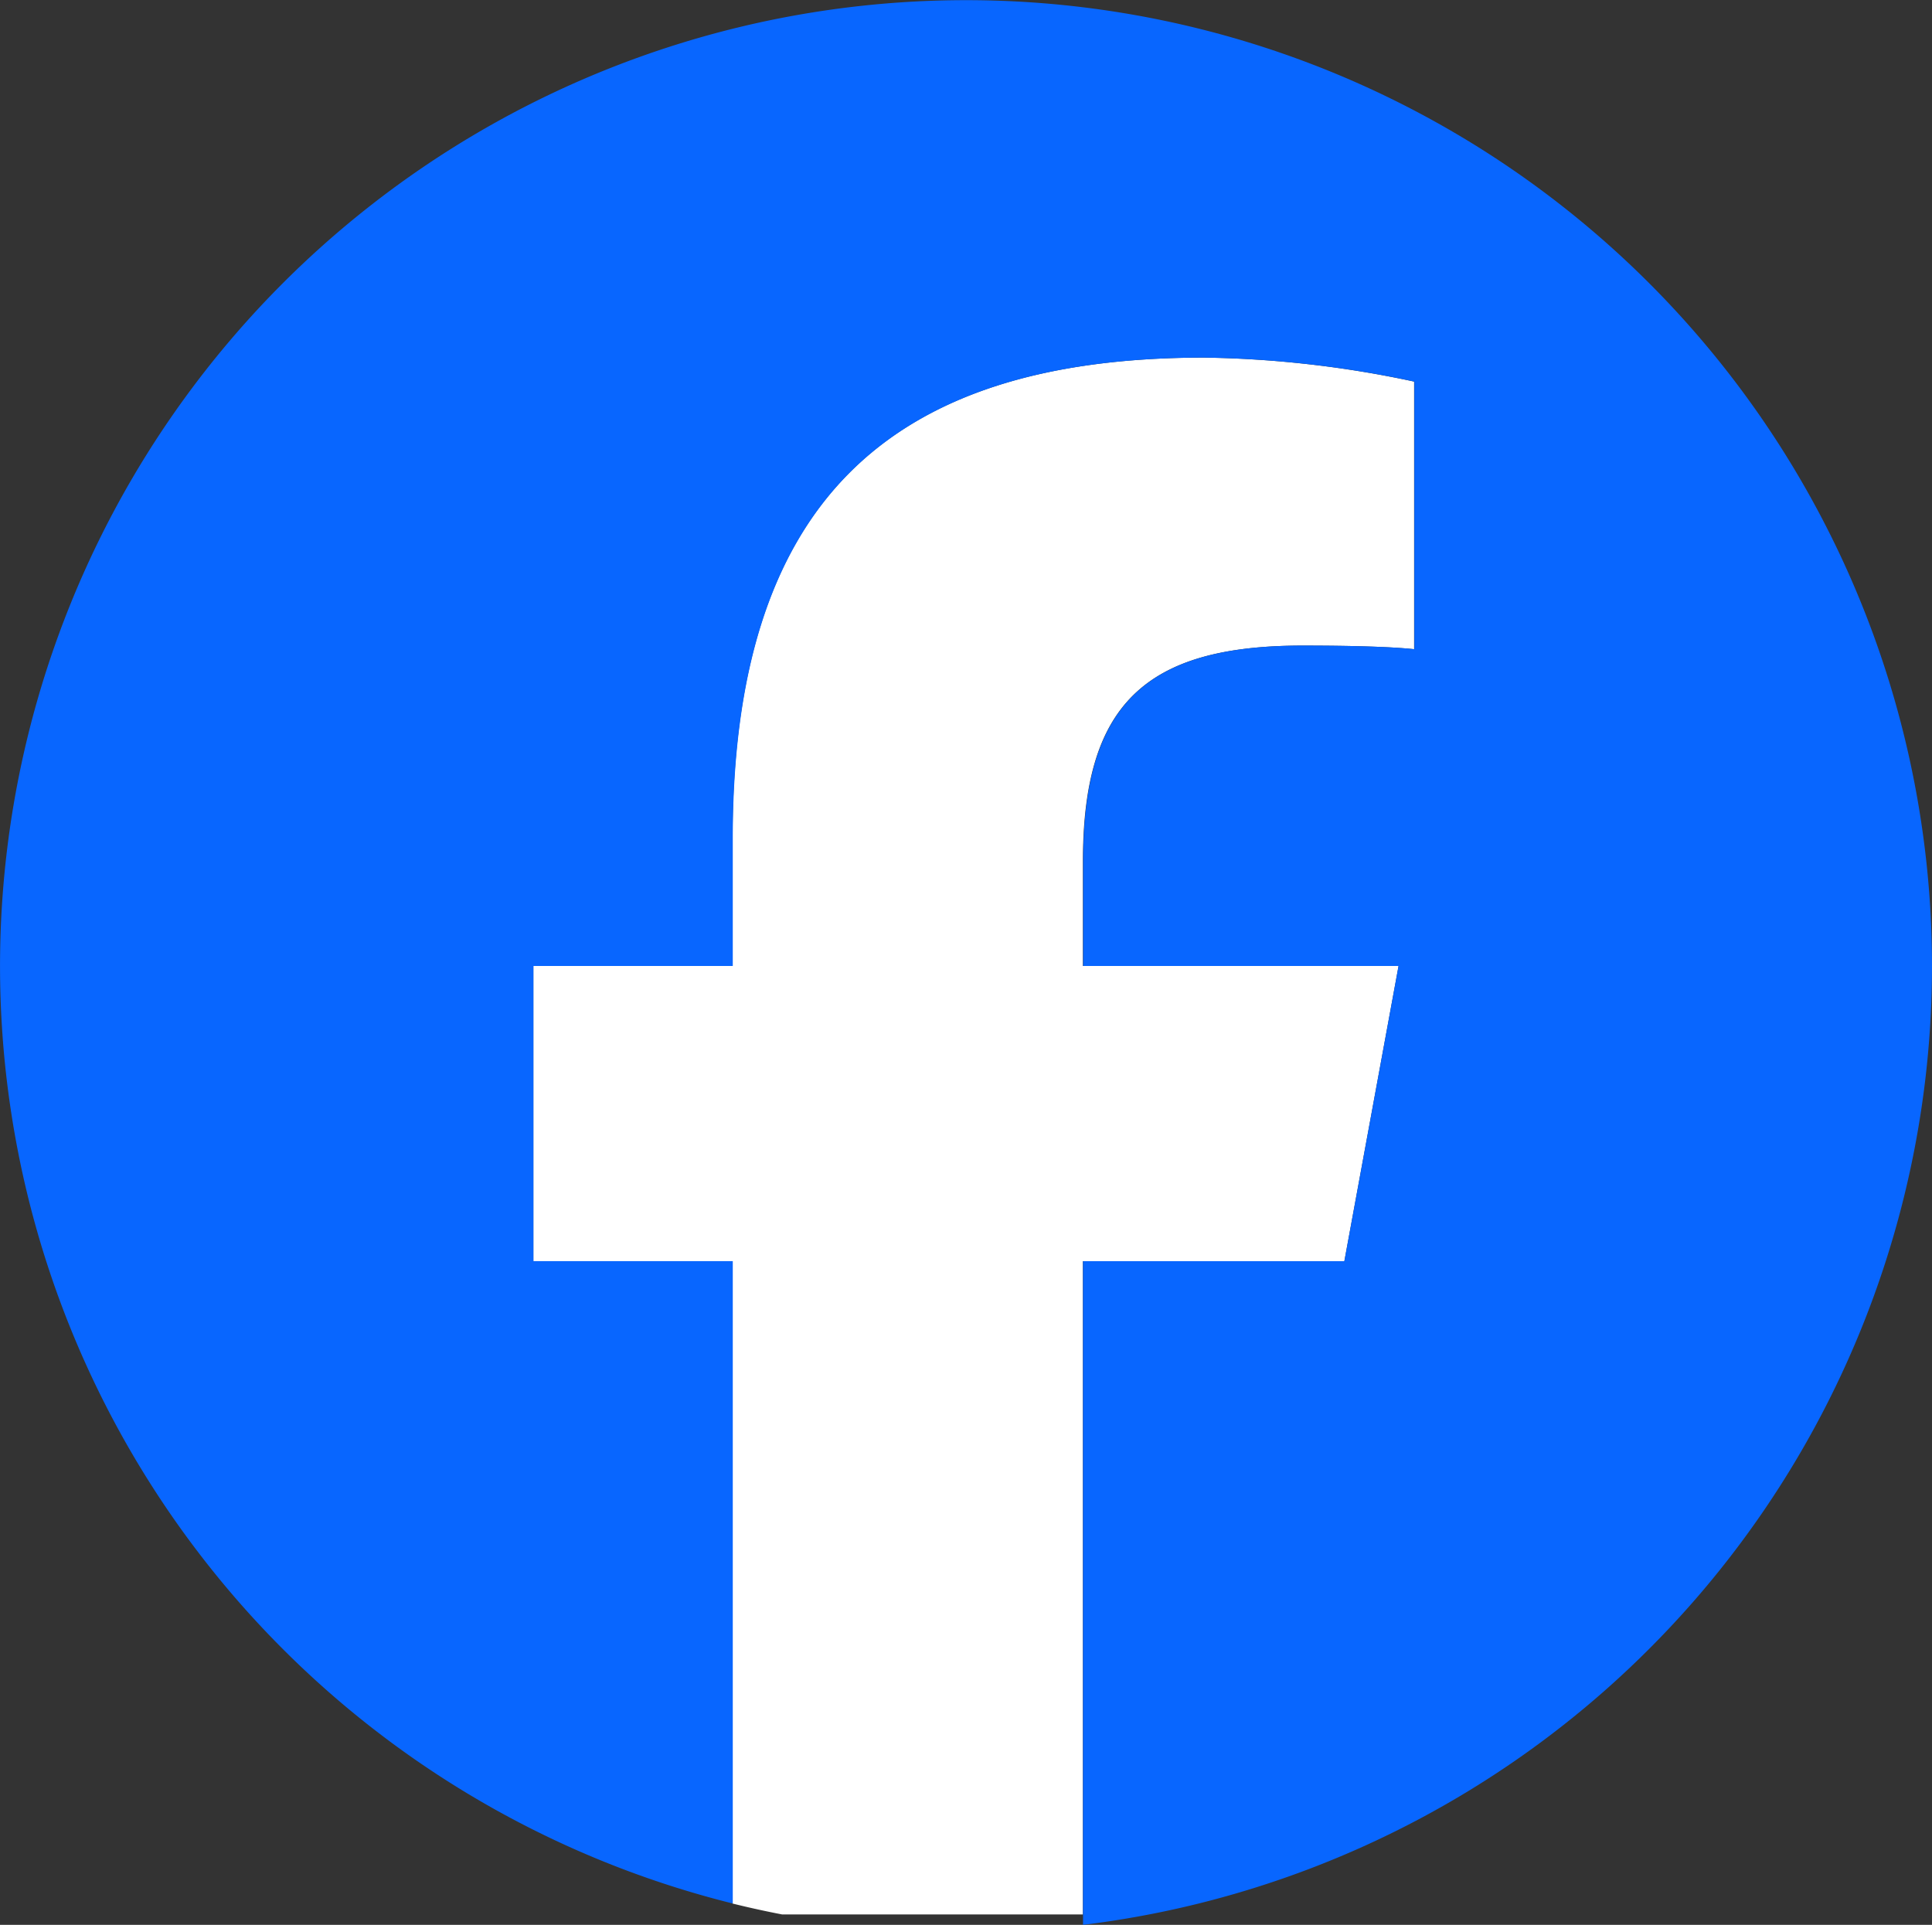 <svg xmlns="http://www.w3.org/2000/svg" xmlns:xlink="http://www.w3.org/1999/xlink" width="58.531" height="58.316" viewBox="0 0 58.531 58.316">
  <rect x="0" y="0" width="58.531" height="58.316" fill="#333333" stroke="none"/>
  <defs>
    <clipPath id="clip-path">
      <rect id="Rectangle_9749" data-name="Rectangle 9749" width="58" height="58" fill="none"/>
    </clipPath>
  </defs>
  <g id="Group_26248" data-name="Group 26248" transform="translate(-860 -579)">
    <g id="Group_26244" data-name="Group 26244" transform="translate(860 579)">
      <g id="Group_26243" data-name="Group 26243" clip-path="url(#clip-path)">
        <path id="Path_105829" data-name="Path 105829" d="M162.621,119.923l1.642-8.943H154.7v-3.163c0-4.726,1.854-6.544,6.653-6.544,1.491,0,2.69.036,3.381.109V93.275a32.268,32.268,0,0,0-6.362-.727c-9.779,0-14.287,4.617-14.287,14.578v3.854h-6.035v8.943h6.035v19.461a29.43,29.43,0,0,0,10.615.647V119.923Z" transform="translate(-121.893 -81.714)" fill="#fff"/>
      </g>
    </g>
    <path id="Path_105836" data-name="Path 105836" d="M58.531,29.265A29.265,29.265,0,1,0,22.2,57.669V38.208H16.161V29.265H22.2V25.412c0-9.961,4.508-14.578,14.287-14.578a32.268,32.268,0,0,1,6.362.727v8.107c-.691-.073-1.89-.109-3.381-.109-4.8,0-6.653,1.818-6.653,6.544v3.163H42.37l-1.642,8.943H32.811V58.316a29.269,29.269,0,0,0,25.72-29.051" transform="translate(860 579)" fill="#0866ff"/>
  </g>
</svg>
